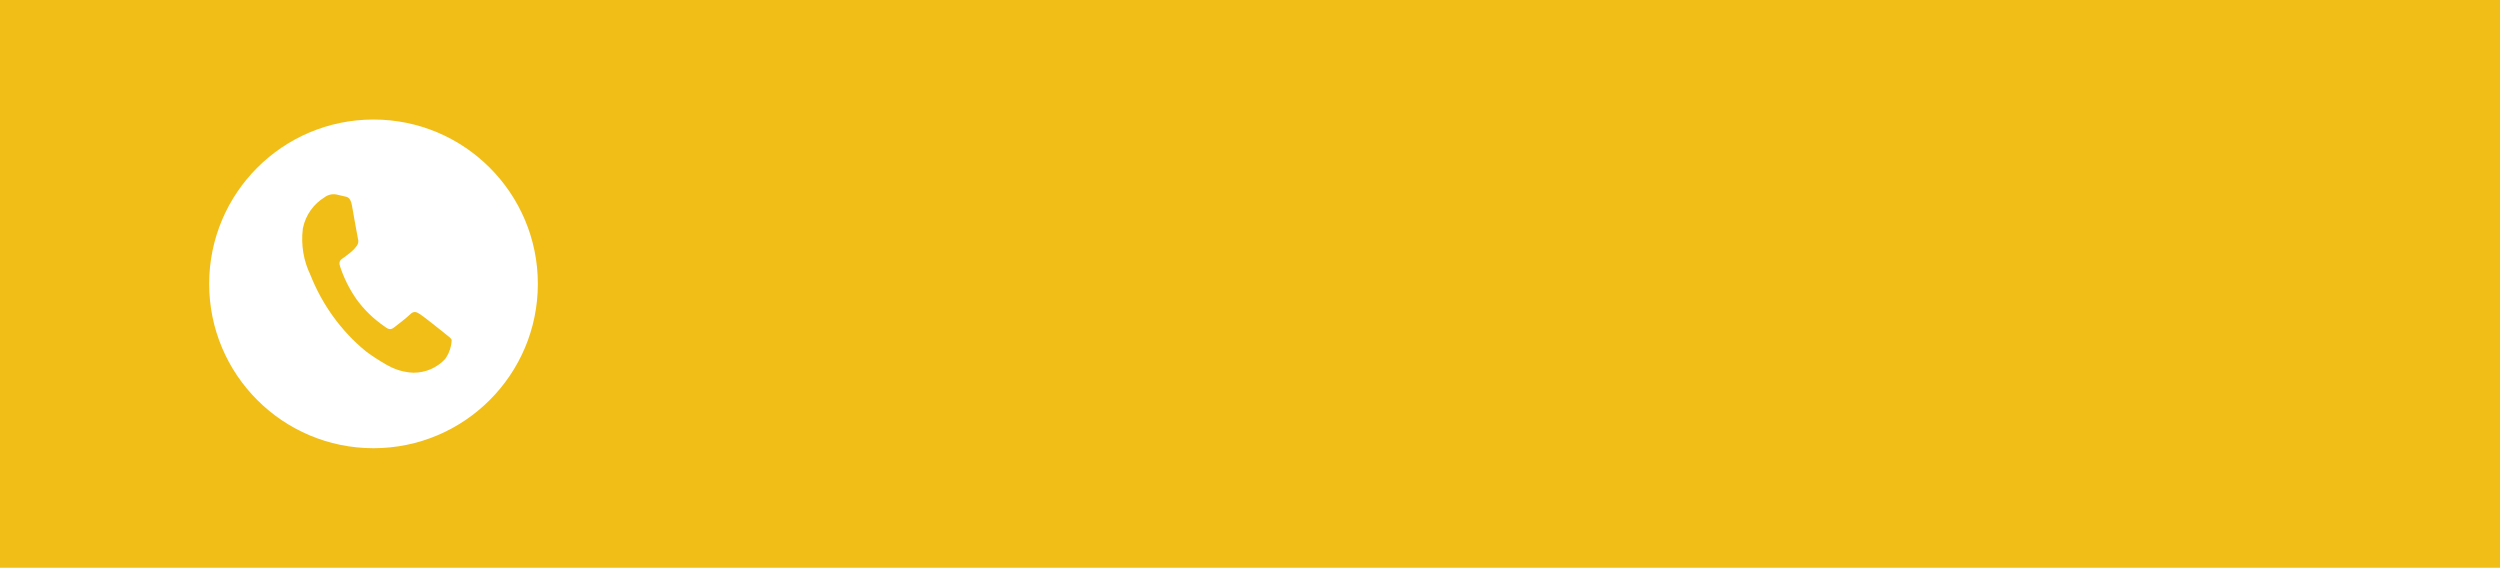 <?xml version="1.0" encoding="UTF-8"?> <svg xmlns="http://www.w3.org/2000/svg" width="251" height="57" viewBox="0 0 251 57" fill="none"><rect width="251" height="57" fill="#F1BE17"></rect><circle cx="37.5" cy="28.5" r="16.5" fill="white"></circle><path d="M44.672 33.484C44.307 33.189 42.508 31.757 42.163 31.538C41.816 31.319 41.557 31.192 41.195 31.547C40.835 31.901 39.849 32.663 39.55 32.887C39.252 33.113 39.005 33.094 38.64 32.8C37.483 32.009 36.542 31.083 35.778 30.028L35.787 30.04C35.083 29.027 34.53 27.922 34.144 26.751L34.126 26.687C33.977 26.223 34.237 26.045 34.486 25.883C34.71 25.738 35 25.488 35.256 25.292C35.46 25.127 35.647 24.929 35.804 24.707L35.815 24.689C35.883 24.603 35.935 24.496 35.961 24.376C35.992 24.23 35.981 24.086 35.935 23.955L35.936 23.959C35.877 23.729 35.497 21.519 35.334 20.618C35.175 19.74 34.812 19.777 34.565 19.71C34.329 19.648 34.056 19.587 33.782 19.528C33.344 19.445 32.915 19.56 32.582 19.808L32.58 19.811C31.513 20.467 30.707 21.543 30.422 22.866C30.416 22.895 30.41 22.925 30.404 22.954L30.405 22.95C30.198 24.613 30.49 26.209 31.166 27.604L31.156 27.584C32.355 30.613 34.257 33.238 36.718 35.26L36.811 35.33C37.356 35.736 38.067 36.198 38.804 36.621L38.959 36.702C39.413 36.963 39.955 37.174 40.537 37.299C40.871 37.371 41.206 37.412 41.536 37.423L41.501 37.421C42.733 37.426 43.866 36.919 44.674 36.067L44.688 36.05C44.958 35.682 45.166 35.23 45.273 34.73C45.318 34.524 45.343 34.319 45.351 34.116L45.35 34.138C45.286 33.944 45.034 33.782 44.669 33.486L44.672 33.484Z" fill="#F1BE17"></path></svg> 